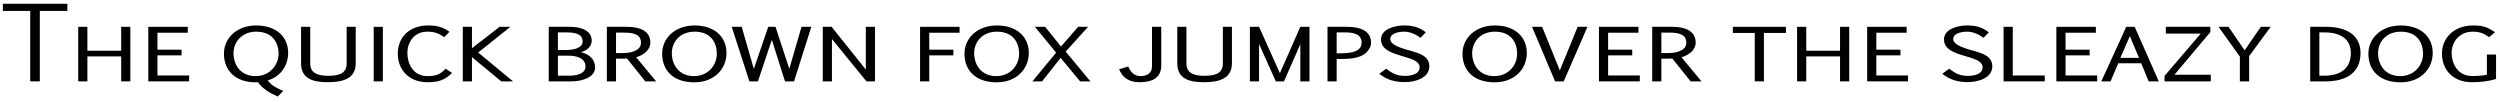 <?xml version="1.0" encoding="UTF-8"?>
<svg xmlns="http://www.w3.org/2000/svg" xmlns:xlink="http://www.w3.org/1999/xlink" width="928px" height="38px" viewBox="0 0 928 38" version="1.1">
<g id="surface1">
<path style=" stroke:none;fill-rule:nonzero;fill:rgb(0%,0%,0%);fill-opacity:1;" d="M 25.016 4.055 L 25.016 1.398 L 1.059 1.398 L 1.059 4.055 L 11.219 4.055 L 11.219 30.203 L 14.777 30.203 L 14.777 4.055 Z M 25.016 4.055 "/>
<path style=" stroke:none;fill-rule:nonzero;fill:rgb(0%,0%,0%);fill-opacity:1;" d="M 48.383 30.203 L 48.383 9.957 L 44.984 9.957 L 44.984 18.832 L 32.438 18.832 L 32.438 9.957 L 29.035 9.957 L 29.035 30.203 L 32.438 30.203 L 32.438 20.941 L 44.984 20.941 L 44.984 30.203 Z M 48.383 30.203 "/>
<path style=" stroke:none;fill-rule:nonzero;fill:rgb(0%,0%,0%);fill-opacity:1;" d="M 70.211 30.203 L 70.211 28.016 L 58.445 28.016 L 58.445 20.551 L 67.395 20.551 L 67.395 18.438 L 58.445 18.438 L 58.445 12.148 L 69.703 12.148 L 69.703 9.957 L 55.047 9.957 L 55.047 30.203 Z M 70.211 30.203 "/>
<path style=" stroke:none;fill-rule:nonzero;fill:rgb(0%,0%,0%);fill-opacity:1;" d="M 106.965 19.652 C 106.965 13.594 102.473 9.449 95.125 9.449 C 87.973 9.449 83.125 14.062 83.125 19.926 C 83.125 26.062 87.27 30.555 94.891 30.555 C 95.164 30.555 95.477 30.555 95.789 30.516 C 97.273 32.82 100.359 34.66 103.098 35.832 L 105.129 33.762 C 102.941 32.859 100.633 31.648 99.383 29.852 C 104.465 28.328 106.965 23.988 106.965 19.652 Z M 103.41 20.004 C 103.41 24.105 100.125 28.25 94.891 28.25 C 89.184 28.25 86.68 23.949 86.68 19.73 C 86.68 15.586 89.809 11.758 95.086 11.758 C 100.906 11.758 103.41 15.547 103.41 20.004 Z M 103.41 20.004 "/>
<path style=" stroke:none;fill-rule:nonzero;fill:rgb(0%,0%,0%);fill-opacity:1;" d="M 132.043 23.48 L 132.043 9.957 L 128.68 9.957 L 128.68 23.559 C 128.68 27.352 125.711 28.133 121.801 28.133 C 118.051 28.133 115.16 27.195 115.16 23.598 L 115.16 9.957 L 111.758 9.957 L 111.758 23.52 C 111.758 28.953 115.746 30.516 121.605 30.516 C 127.469 30.516 132.043 29.109 132.043 23.48 Z M 132.043 23.48 "/>
<path style=" stroke:none;fill-rule:nonzero;fill:rgb(0%,0%,0%);fill-opacity:1;" d="M 142.113 30.203 L 142.113 9.957 L 138.715 9.957 L 138.715 30.203 Z M 142.113 30.203 "/>
<path style=" stroke:none;fill-rule:nonzero;fill:rgb(0%,0%,0%);fill-opacity:1;" d="M 167.824 27.078 L 165.402 25.512 C 163.41 27.625 161.922 28.25 158.68 28.25 C 153.207 28.25 151.215 23.48 151.215 19.613 C 151.215 15.898 153.559 11.758 158.602 11.758 C 161.297 11.758 162.902 12.383 164.895 13.789 L 166.848 11.797 C 164.348 10.035 162.195 9.449 158.953 9.449 C 151.645 9.449 147.656 14.102 147.656 19.926 C 147.656 25.551 151.449 30.516 158.68 30.516 C 162.82 30.516 165.129 29.695 167.824 27.078 Z M 167.824 27.078 "/>
<path style=" stroke:none;fill-rule:nonzero;fill:rgb(0%,0%,0%);fill-opacity:1;" d="M 190.434 30.203 L 177.496 19.496 L 189.457 9.957 L 185.43 9.957 L 175.191 17.891 L 175.191 9.957 L 171.789 9.957 L 171.789 30.203 L 175.191 30.203 L 175.191 21.215 L 186.055 30.203 Z M 190.434 30.203 "/>
<path style=" stroke:none;fill-rule:nonzero;fill:rgb(0%,0%,0%);fill-opacity:1;" d="M 220.891 25.043 C 220.891 22.113 218.977 20.199 215.656 19.379 C 217.922 18.715 219.641 17.227 219.641 15.117 C 219.641 11.207 215.5 9.957 211.551 9.957 L 203.695 9.957 L 203.695 30.203 L 212.176 30.203 C 215.891 30.203 220.891 28.797 220.891 25.043 Z M 216.281 15.391 C 216.281 17.93 212.645 18.555 210.223 18.555 L 207.094 18.555 L 207.094 12.031 L 210.066 12.031 C 212.957 12.031 216.281 12.344 216.281 15.391 Z M 217.336 24.691 C 217.336 27.391 213.973 28.094 211.355 28.094 L 207.094 28.094 L 207.094 20.668 L 211.16 20.668 C 214.207 20.668 217.336 21.684 217.336 24.691 Z M 217.336 24.691 "/>
<path style=" stroke:none;fill-rule:nonzero;fill:rgb(0%,0%,0%);fill-opacity:1;" d="M 243.559 30.203 L 236.133 21.254 C 238.91 20.473 241.41 18.477 241.41 15.859 C 241.41 11.484 237.504 9.957 232.852 9.957 L 225.27 9.957 L 225.27 30.203 L 228.668 30.203 L 228.668 21.762 C 229.957 21.801 231.445 21.801 232.734 21.723 L 239.535 30.203 Z M 237.934 15.859 C 237.934 18.832 234.18 19.691 231.289 19.691 L 228.668 19.691 L 228.668 12.109 L 231.758 12.109 C 234.922 12.109 237.934 12.656 237.934 15.859 Z M 237.934 15.859 "/>
<path style=" stroke:none;fill-rule:nonzero;fill:rgb(0%,0%,0%);fill-opacity:1;" d="M 269.672 19.652 C 269.672 13.594 265.141 9.449 257.832 9.449 C 250.68 9.449 245.793 14.062 245.793 19.926 C 245.793 26.219 249.977 30.555 257.754 30.555 C 265.141 30.555 269.672 25.59 269.672 19.652 Z M 266.078 20.004 C 266.078 24.145 262.91 28.25 257.598 28.25 C 251.93 28.25 249.387 23.949 249.387 19.73 C 249.387 15.547 252.438 11.758 257.832 11.758 C 263.652 11.758 266.078 15.547 266.078 20.004 Z M 266.078 20.004 "/>
<path style=" stroke:none;fill-rule:nonzero;fill:rgb(0%,0%,0%);fill-opacity:1;" d="M 301.16 9.957 L 297.523 9.957 L 292.988 25.551 L 287.871 9.957 L 285.172 9.957 L 279.82 25.59 L 275.324 9.957 L 271.613 9.957 L 278.176 30.203 L 281.344 30.203 L 286.504 14.766 L 291.387 30.203 L 294.75 30.203 Z M 301.16 9.957 "/>
<path style=" stroke:none;fill-rule:nonzero;fill:rgb(0%,0%,0%);fill-opacity:1;" d="M 324.793 30.203 L 324.793 9.957 L 321.391 9.957 L 321.391 25.828 L 308.691 9.957 L 305.406 9.957 L 305.406 30.203 L 308.809 30.203 L 308.809 14.492 L 321.625 30.203 Z M 324.793 30.203 "/>
<path style=" stroke:none;fill-rule:nonzero;fill:rgb(0%,0%,0%);fill-opacity:1;" d="M 356.191 12.148 L 356.191 9.957 L 341.535 9.957 L 341.535 30.203 L 344.938 30.203 L 344.938 20.551 L 353.887 20.551 L 353.887 18.438 L 344.938 18.438 L 344.938 12.148 Z M 356.191 12.148 "/>
<path style=" stroke:none;fill-rule:nonzero;fill:rgb(0%,0%,0%);fill-opacity:1;" d="M 381.891 19.652 C 381.891 13.594 377.359 9.449 370.051 9.449 C 362.898 9.449 358.012 14.062 358.012 19.926 C 358.012 26.219 362.195 30.555 369.973 30.555 C 377.359 30.555 381.891 25.59 381.891 19.652 Z M 378.297 20.004 C 378.297 24.145 375.129 28.25 369.816 28.25 C 364.148 28.25 361.605 23.949 361.605 19.73 C 361.605 15.547 364.656 11.758 370.051 11.758 C 375.871 11.758 378.297 15.547 378.297 20.004 Z M 378.297 20.004 "/>
<path style=" stroke:none;fill-rule:nonzero;fill:rgb(0%,0%,0%);fill-opacity:1;" d="M 404.758 30.203 L 395.574 19.145 L 403.898 9.957 L 400.188 9.957 L 393.855 17.266 L 387.953 9.957 L 384.16 9.957 L 392.016 19.535 L 383.223 30.203 L 386.82 30.203 L 393.699 21.488 L 400.93 30.203 Z M 404.758 30.203 "/>
<path style=" stroke:none;fill-rule:nonzero;fill:rgb(0%,0%,0%);fill-opacity:1;" d="M 431.062 24.223 L 431.062 9.957 L 427.625 9.957 L 427.625 24.613 C 427.625 26.883 426.102 28.25 423.363 28.25 C 420.824 28.25 419.574 26.453 418.793 24.691 L 415.43 25.707 C 416.68 28.797 419.027 30.516 423.012 30.516 C 428.094 30.516 431.062 28.68 431.062 24.223 Z M 431.062 24.223 "/>
<path style=" stroke:none;fill-rule:nonzero;fill:rgb(0%,0%,0%);fill-opacity:1;" d="M 457.289 23.48 L 457.289 9.957 L 453.926 9.957 L 453.926 23.559 C 453.926 27.352 450.957 28.133 447.047 28.133 C 443.297 28.133 440.402 27.195 440.402 23.598 L 440.402 9.957 L 437.004 9.957 L 437.004 23.52 C 437.004 28.953 440.988 30.516 446.852 30.516 C 452.715 30.516 457.289 29.109 457.289 23.48 Z M 457.289 23.48 "/>
<path style=" stroke:none;fill-rule:nonzero;fill:rgb(0%,0%,0%);fill-opacity:1;" d="M 486.082 30.203 L 486.082 9.957 L 482.68 9.957 L 475.098 27.156 L 467.359 9.957 L 463.961 9.957 L 463.961 30.203 L 467.359 30.203 L 467.359 16.328 L 473.574 30.203 L 476.621 30.203 L 482.68 16.406 L 482.68 30.203 Z M 486.082 30.203 "/>
<path style=" stroke:none;fill-rule:nonzero;fill:rgb(0%,0%,0%);fill-opacity:1;" d="M 508.949 15.898 C 508.949 11.445 504.883 9.957 500.195 9.957 L 492.77 9.957 L 492.77 30.203 L 496.168 30.203 L 496.168 21.879 C 499.844 21.879 504.219 22.074 507.035 19.613 C 508.129 18.637 508.949 17.266 508.949 15.898 Z M 505.43 15.82 C 505.43 19.965 499.57 19.77 496.168 19.809 L 496.168 12.031 L 499.297 12.031 C 502.422 12.031 505.43 12.656 505.43 15.82 Z M 505.43 15.82 "/>
<path style=" stroke:none;fill-rule:nonzero;fill:rgb(0%,0%,0%);fill-opacity:1;" d="M 530.566 24.652 C 530.566 20.746 526.773 19.809 523.727 18.871 C 521.848 18.32 516.066 17.031 516.066 14.531 C 516.066 12.188 519.504 11.758 521.223 11.758 C 523.531 11.758 525.445 12.734 527.32 14.023 L 529.273 11.992 C 526.695 10.035 524.391 9.449 521.184 9.449 C 518.059 9.449 512.625 10.621 512.625 14.648 C 512.625 21.723 526.969 20.043 526.969 24.965 C 526.969 27.625 523.609 28.172 521.535 28.172 C 518.605 28.172 516.848 27.273 514.539 25.512 L 512 27.391 C 514.891 29.695 517.863 30.477 521.535 30.477 C 525.055 30.477 530.566 29.07 530.566 24.652 Z M 530.566 24.652 "/>
<path style=" stroke:none;fill-rule:nonzero;fill:rgb(0%,0%,0%);fill-opacity:1;" d="M 566.754 19.652 C 566.754 13.594 562.223 9.449 554.914 9.449 C 547.762 9.449 542.875 14.062 542.875 19.926 C 542.875 26.219 547.059 30.555 554.836 30.555 C 562.223 30.555 566.754 25.59 566.754 19.652 Z M 563.16 20.004 C 563.16 24.145 559.996 28.25 554.68 28.25 C 549.012 28.25 546.473 23.949 546.473 19.73 C 546.473 15.547 549.52 11.758 554.914 11.758 C 560.738 11.758 563.16 15.547 563.16 20.004 Z M 563.16 20.004 "/>
<path style=" stroke:none;fill-rule:nonzero;fill:rgb(0%,0%,0%);fill-opacity:1;" d="M 589.254 9.957 L 585.617 9.957 L 579.012 26.141 L 572.445 9.957 L 568.695 9.957 L 577.254 30.203 L 580.457 30.203 Z M 589.254 9.957 "/>
<path style=" stroke:none;fill-rule:nonzero;fill:rgb(0%,0%,0%);fill-opacity:1;" d="M 608.695 30.203 L 608.695 28.016 L 596.934 28.016 L 596.934 20.551 L 605.883 20.551 L 605.883 18.438 L 596.934 18.438 L 596.934 12.148 L 608.188 12.148 L 608.188 9.957 L 593.531 9.957 L 593.531 30.203 Z M 608.695 30.203 "/>
<path style=" stroke:none;fill-rule:nonzero;fill:rgb(0%,0%,0%);fill-opacity:1;" d="M 631.59 30.203 L 624.164 21.254 C 626.938 20.473 629.438 18.477 629.438 15.859 C 629.438 11.484 625.531 9.957 620.879 9.957 L 613.297 9.957 L 613.297 30.203 L 616.699 30.203 L 616.699 21.762 C 617.988 21.801 619.473 21.801 620.762 21.723 L 627.562 30.203 Z M 625.961 15.859 C 625.961 18.832 622.207 19.691 619.316 19.691 L 616.699 19.691 L 616.699 12.109 L 619.785 12.109 C 622.953 12.109 625.961 12.656 625.961 15.859 Z M 625.961 15.859 "/>
<path style=" stroke:none;fill-rule:nonzero;fill:rgb(0%,0%,0%);fill-opacity:1;" d="M 662.934 12.227 L 662.934 9.957 L 643.234 9.957 L 643.234 12.227 L 651.363 12.227 L 651.363 30.203 L 654.762 30.203 L 654.762 12.227 Z M 662.934 12.227 "/>
<path style=" stroke:none;fill-rule:nonzero;fill:rgb(0%,0%,0%);fill-opacity:1;" d="M 686.43 30.203 L 686.43 9.957 L 683.027 9.957 L 683.027 18.832 L 670.48 18.832 L 670.48 9.957 L 667.082 9.957 L 667.082 30.203 L 670.48 30.203 L 670.48 20.941 L 683.027 20.941 L 683.027 30.203 Z M 686.43 30.203 "/>
<path style=" stroke:none;fill-rule:nonzero;fill:rgb(0%,0%,0%);fill-opacity:1;" d="M 708.254 30.203 L 708.254 28.016 L 696.492 28.016 L 696.492 20.551 L 705.441 20.551 L 705.441 18.438 L 696.492 18.438 L 696.492 12.148 L 707.746 12.148 L 707.746 9.957 L 693.09 9.957 L 693.09 30.203 Z M 708.254 30.203 "/>
<path style=" stroke:none;fill-rule:nonzero;fill:rgb(0%,0%,0%);fill-opacity:1;" d="M 739.543 24.652 C 739.543 20.746 735.754 19.809 732.703 18.871 C 730.828 18.32 725.043 17.031 725.043 14.531 C 725.043 12.188 728.484 11.758 730.203 11.758 C 732.508 11.758 734.422 12.734 736.301 14.023 L 738.254 11.992 C 735.676 10.035 733.367 9.449 730.164 9.449 C 727.035 9.449 721.605 10.621 721.605 14.648 C 721.605 21.723 735.949 20.043 735.949 24.965 C 735.949 27.625 732.586 28.172 730.516 28.172 C 727.582 28.172 725.824 27.273 723.52 25.512 L 720.98 27.391 C 723.871 29.695 726.84 30.477 730.516 30.477 C 734.031 30.477 739.543 29.07 739.543 24.652 Z M 739.543 24.652 "/>
<path style=" stroke:none;fill-rule:nonzero;fill:rgb(0%,0%,0%);fill-opacity:1;" d="M 759.012 30.203 L 759.012 28.016 L 747.133 28.016 L 747.133 9.957 L 743.73 9.957 L 743.73 30.203 Z M 759.012 30.203 "/>
<path style=" stroke:none;fill-rule:nonzero;fill:rgb(0%,0%,0%);fill-opacity:1;" d="M 778.488 30.203 L 778.488 28.016 L 766.727 28.016 L 766.727 20.551 L 775.676 20.551 L 775.676 18.438 L 766.727 18.438 L 766.727 12.148 L 777.98 12.148 L 777.98 9.957 L 763.324 9.957 L 763.324 30.203 Z M 778.488 30.203 "/>
<path style=" stroke:none;fill-rule:nonzero;fill:rgb(0%,0%,0%);fill-opacity:1;" d="M 801.344 30.203 L 792.391 9.957 L 789.266 9.957 L 780.004 30.203 L 783.441 30.203 L 786.297 23.48 L 794.816 23.48 L 797.59 30.203 Z M 793.996 21.488 L 787.078 21.488 L 790.594 13.398 Z M 793.996 21.488 "/>
<path style=" stroke:none;fill-rule:nonzero;fill:rgb(0%,0%,0%);fill-opacity:1;" d="M 820.637 30.203 L 820.637 27.742 L 807.152 27.742 L 820.48 11.914 L 820.48 9.957 L 803.949 9.957 L 803.949 12.461 L 816.926 12.461 L 803.48 28.172 L 803.48 30.203 Z M 820.637 30.203 "/>
<path style=" stroke:none;fill-rule:nonzero;fill:rgb(0%,0%,0%);fill-opacity:1;" d="M 842.891 9.957 L 839.219 9.957 L 833.199 18.676 L 827.219 9.957 L 823.504 9.957 L 831.438 21.02 L 831.438 30.203 L 834.879 30.203 L 834.879 20.824 Z M 842.891 9.957 "/>
<path style=" stroke:none;fill-rule:nonzero;fill:rgb(0%,0%,0%);fill-opacity:1;" d="M 876.227 19.691 C 876.227 12.969 870.988 9.957 863.445 9.957 L 857.543 9.957 L 857.543 30.203 L 863.289 30.203 C 871.34 30.203 876.227 26.688 876.227 19.691 Z M 872.629 19.691 C 872.629 25.043 869.23 28.094 862.781 28.094 L 860.945 28.094 L 860.945 12.031 L 862.898 12.031 C 868.84 12.031 872.629 14.492 872.629 19.691 Z M 872.629 19.691 "/>
<path style=" stroke:none;fill-rule:nonzero;fill:rgb(0%,0%,0%);fill-opacity:1;" d="M 903.023 19.652 C 903.023 13.594 898.492 9.449 891.184 9.449 C 884.031 9.449 879.145 14.062 879.145 19.926 C 879.145 26.219 883.328 30.555 891.105 30.555 C 898.492 30.555 903.023 25.59 903.023 19.652 Z M 899.43 20.004 C 899.43 24.145 896.262 28.25 890.949 28.25 C 885.281 28.25 882.738 23.949 882.738 19.73 C 882.738 15.547 885.789 11.758 891.184 11.758 C 897.004 11.758 899.43 15.547 899.43 20.004 Z M 899.43 20.004 "/>
<path style=" stroke:none;fill-rule:nonzero;fill:rgb(0%,0%,0%);fill-opacity:1;" d="M 926.535 29.305 L 926.535 20.238 L 923.137 20.238 L 923.137 27.742 C 921.301 28.133 919.504 28.211 917.664 28.211 C 912.234 28.211 910.043 23.52 910.043 19.652 C 910.043 15.781 912.742 11.758 917.82 11.758 C 920.52 11.758 921.926 12.383 923.957 13.789 L 926.184 11.953 C 923.293 10.074 921.77 9.449 918.055 9.449 C 910.902 9.449 906.449 14.102 906.449 19.926 C 906.449 25.629 910.277 30.516 917.625 30.516 C 920.637 30.516 923.684 30.203 926.535 29.305 Z M 926.535 29.305 "/>
</g>
</svg>
